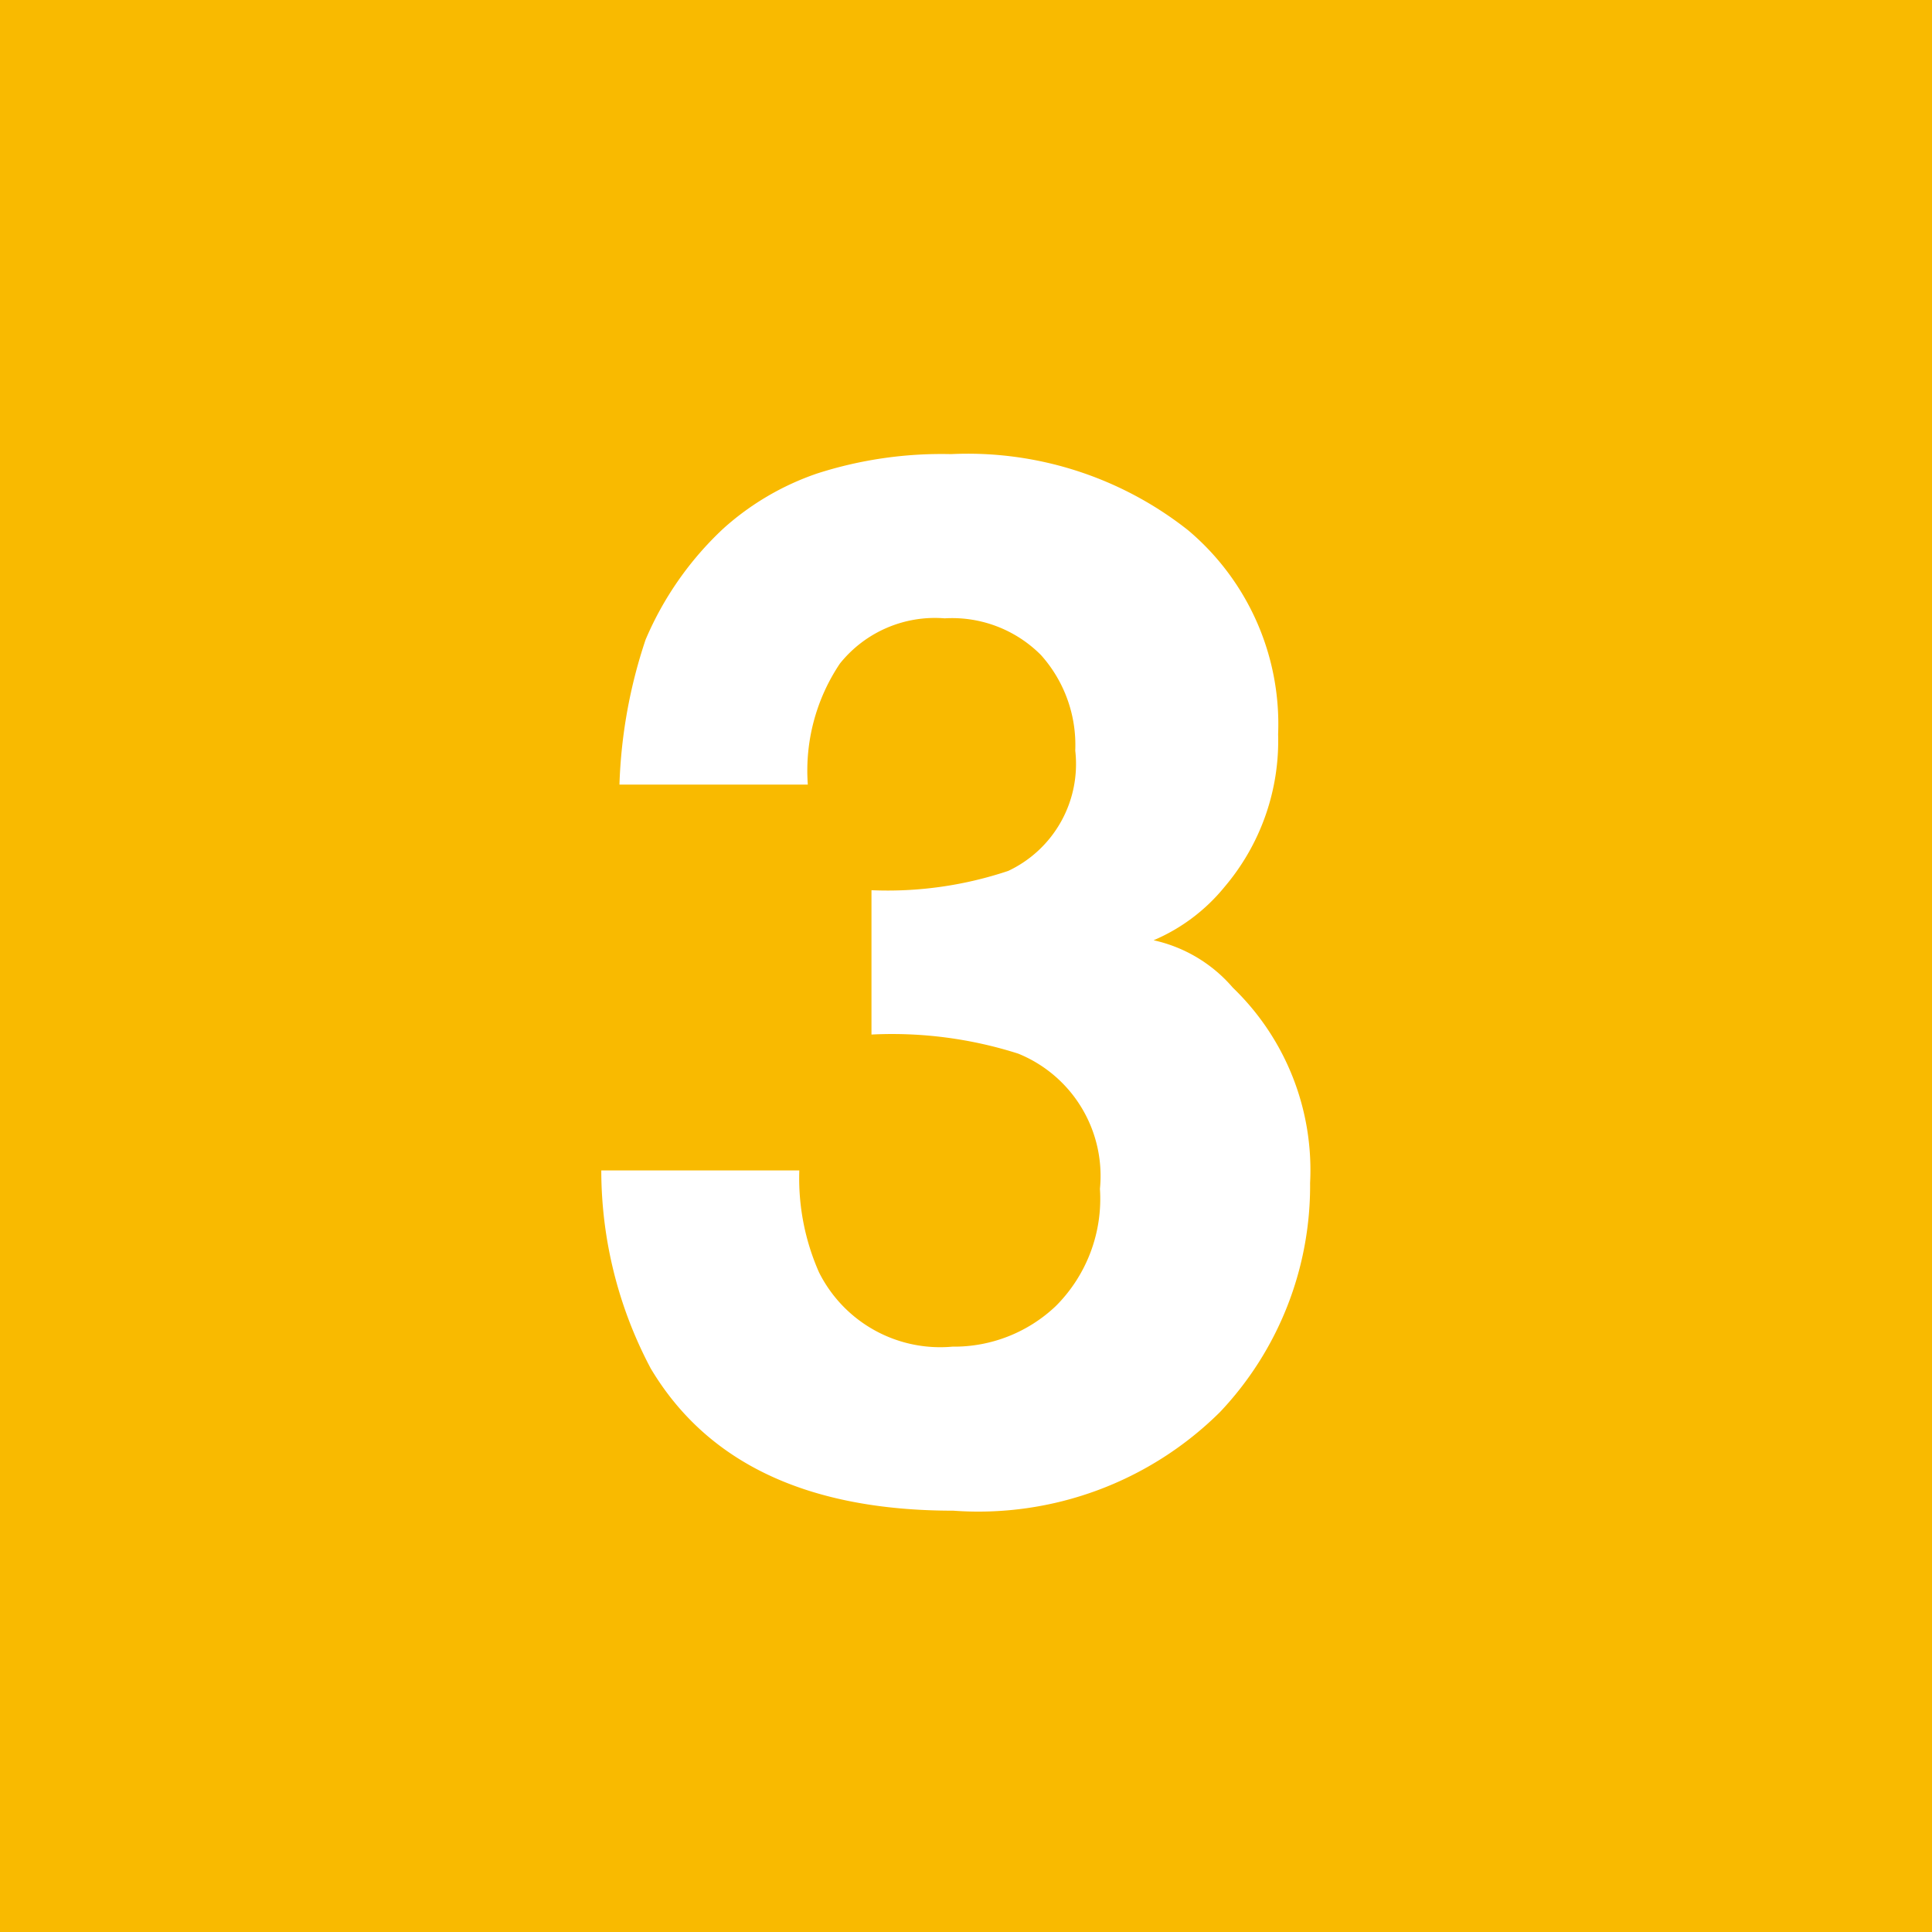 <svg xmlns="http://www.w3.org/2000/svg" viewBox="0 0 40 40" width="40" height="40"><path d="M230,230v40h40V230Zm25.26,29.234a7.1,7.1,0,0,1-5.524,2.043q-4.506,0-6.263-2.944a8.762,8.762,0,0,1-1.024-4.1h4.1a4.814,4.814,0,0,0,.408,2.11,2.805,2.805,0,0,0,2.762,1.538,3.058,3.058,0,0,0,2.142-.842,3.137,3.137,0,0,0,.912-2.425,2.732,2.732,0,0,0-1.693-2.8,8.589,8.589,0,0,0-3.037-.395v-2.988a7.87,7.87,0,0,0,2.832-.4,2.445,2.445,0,0,0,1.387-2.49,2.79,2.79,0,0,0-.709-1.978,2.592,2.592,0,0,0-1.994-.761,2.52,2.52,0,0,0-2.17.937,3.98,3.98,0,0,0-.664,2.505h-3.9a10.48,10.48,0,0,1,.541-3,6.76,6.76,0,0,1,1.609-2.3,5.612,5.612,0,0,1,1.946-1.142,8.415,8.415,0,0,1,2.767-.4,7.357,7.357,0,0,1,4.909,1.575,5.246,5.246,0,0,1,1.865,4.226,4.672,4.672,0,0,1-1.113,3.164,3.819,3.819,0,0,1-1.465,1.1,3.012,3.012,0,0,1,1.64.981,5.24,5.24,0,0,1,1.6,4.043A6.815,6.815,0,0,1,255.26,259.234Z" transform="translate(-230-230)" fill="#f9ba00"/></svg>